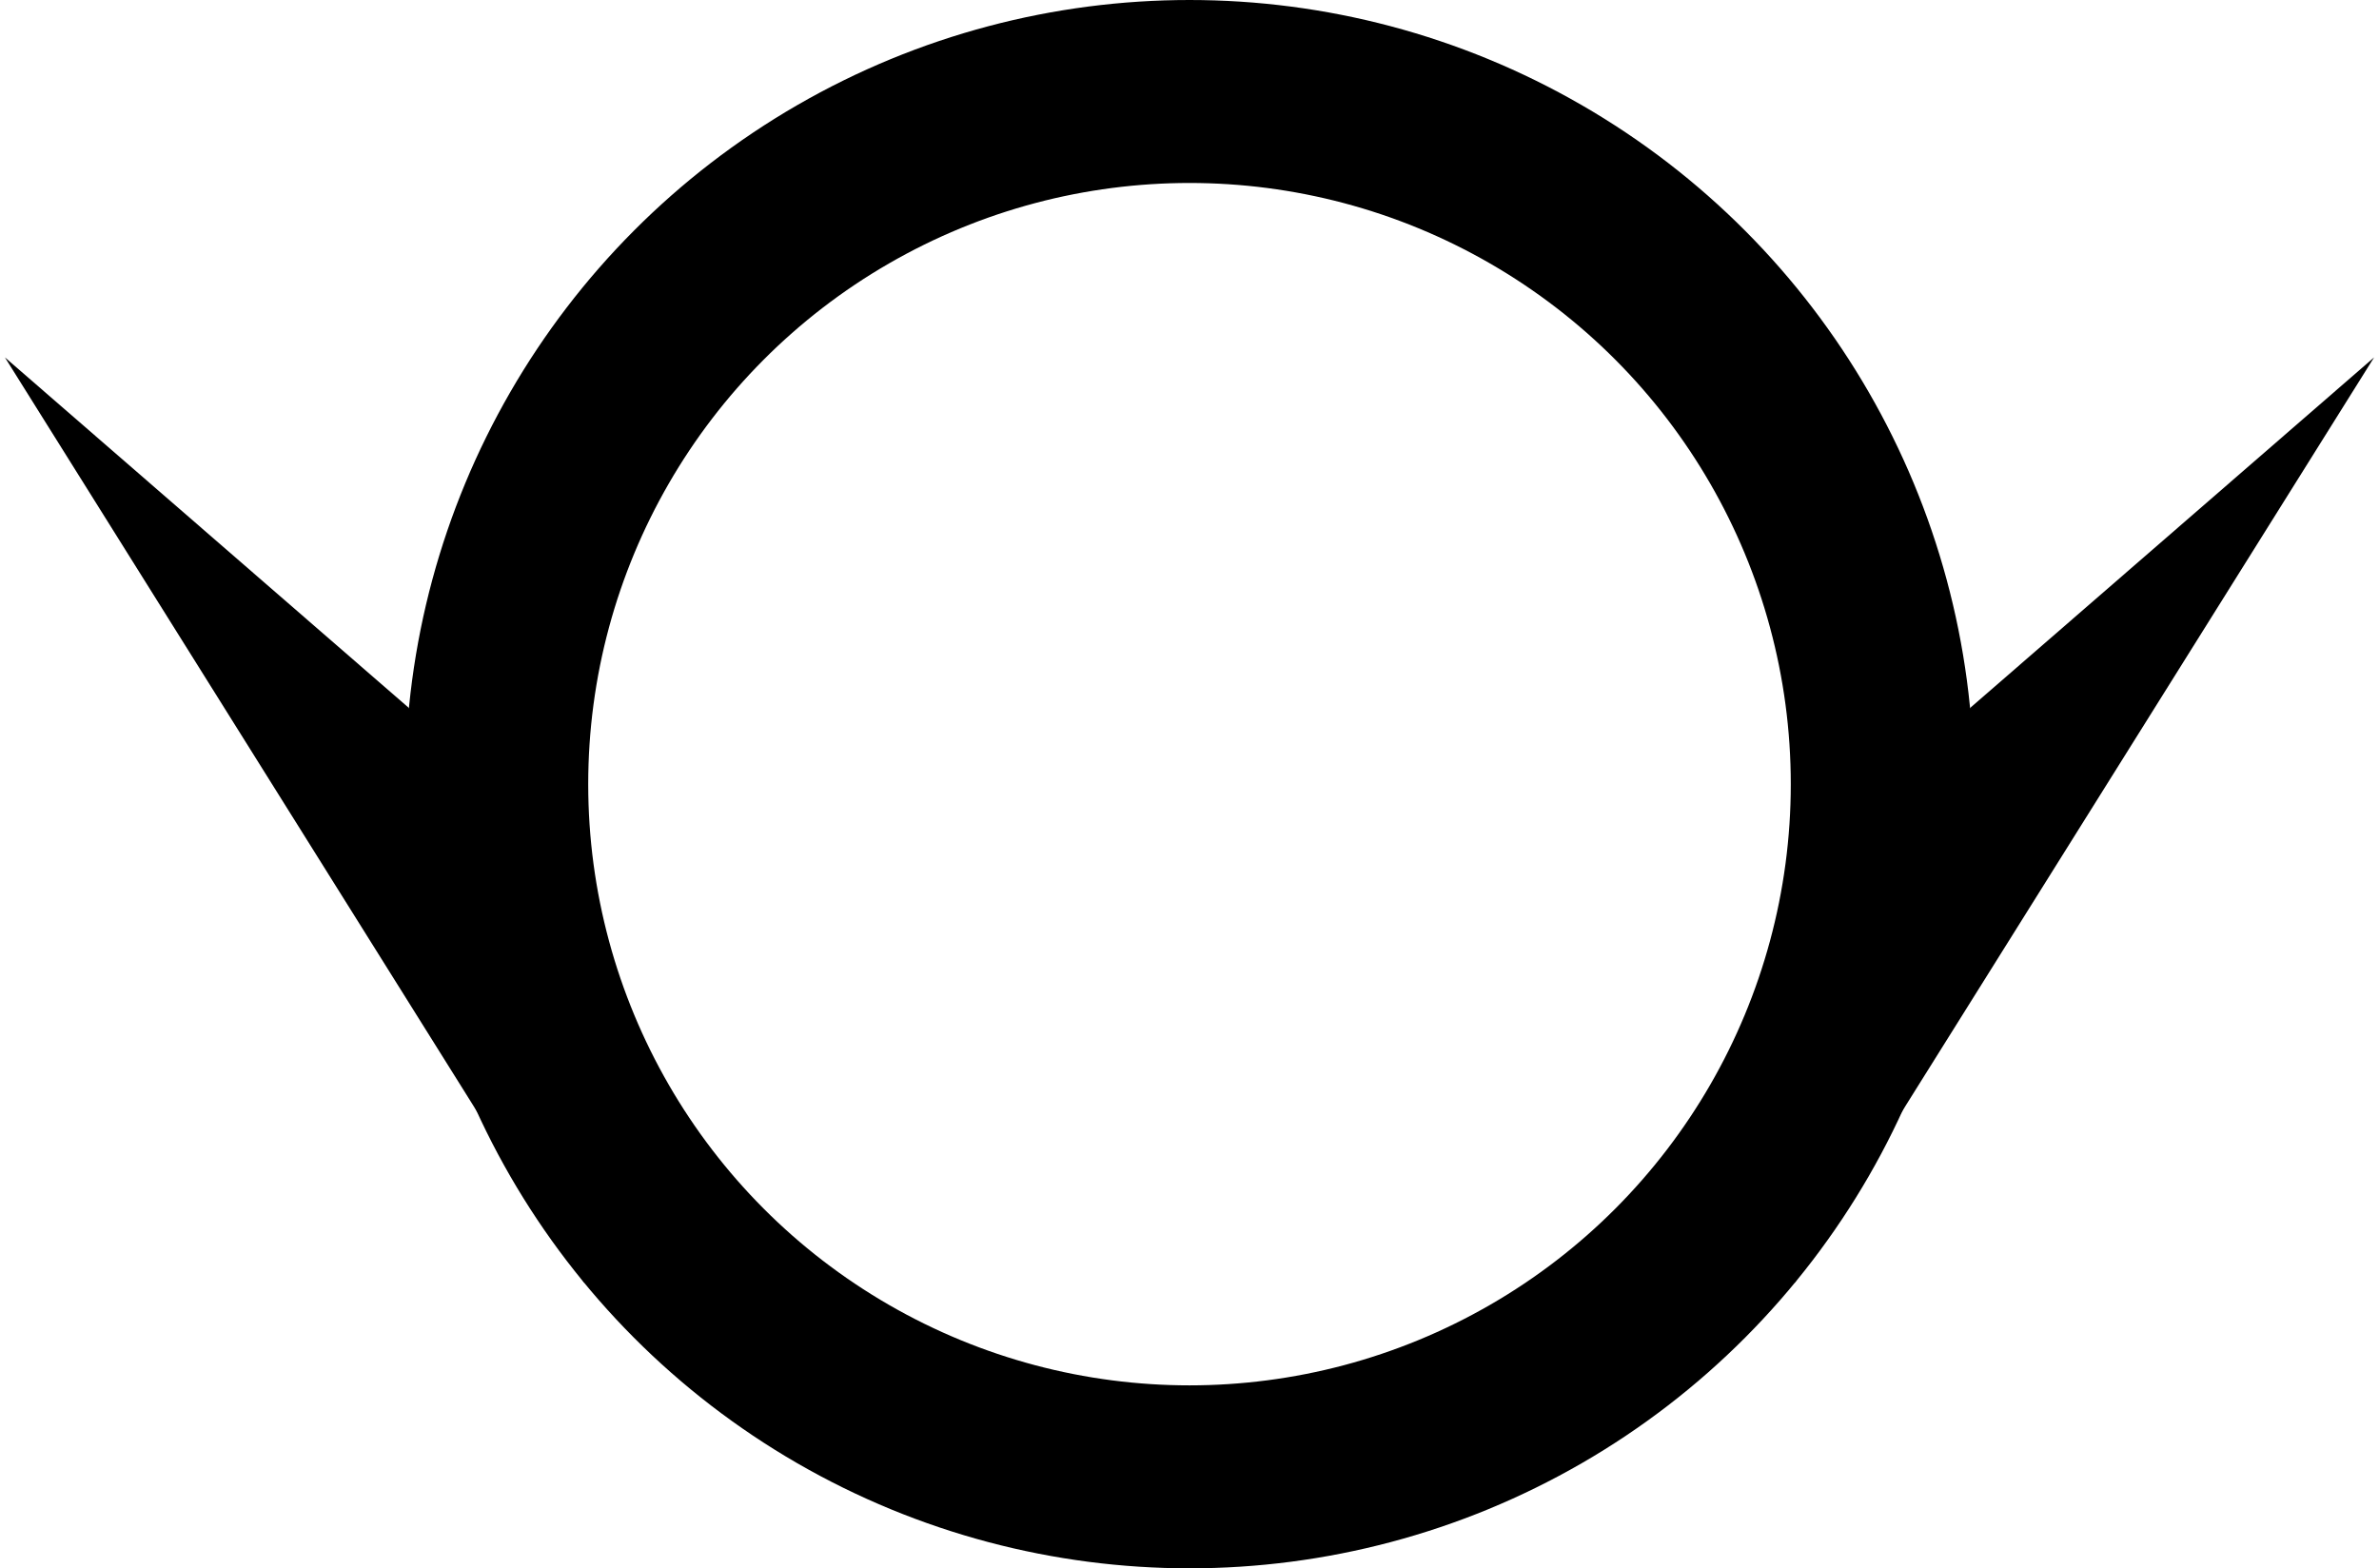 <svg xmlns="http://www.w3.org/2000/svg" viewBox="-45.5 -30 91 60" width="546" height="360">
<circle r="26.5" stroke="#000" fill="none" stroke-width="7"/>
<path d="M-45.313-16.328 -29.858-2.915-23.147 19.085zM45.313-16.328 29.858-2.915 23.147 19.085z"/>
</svg>